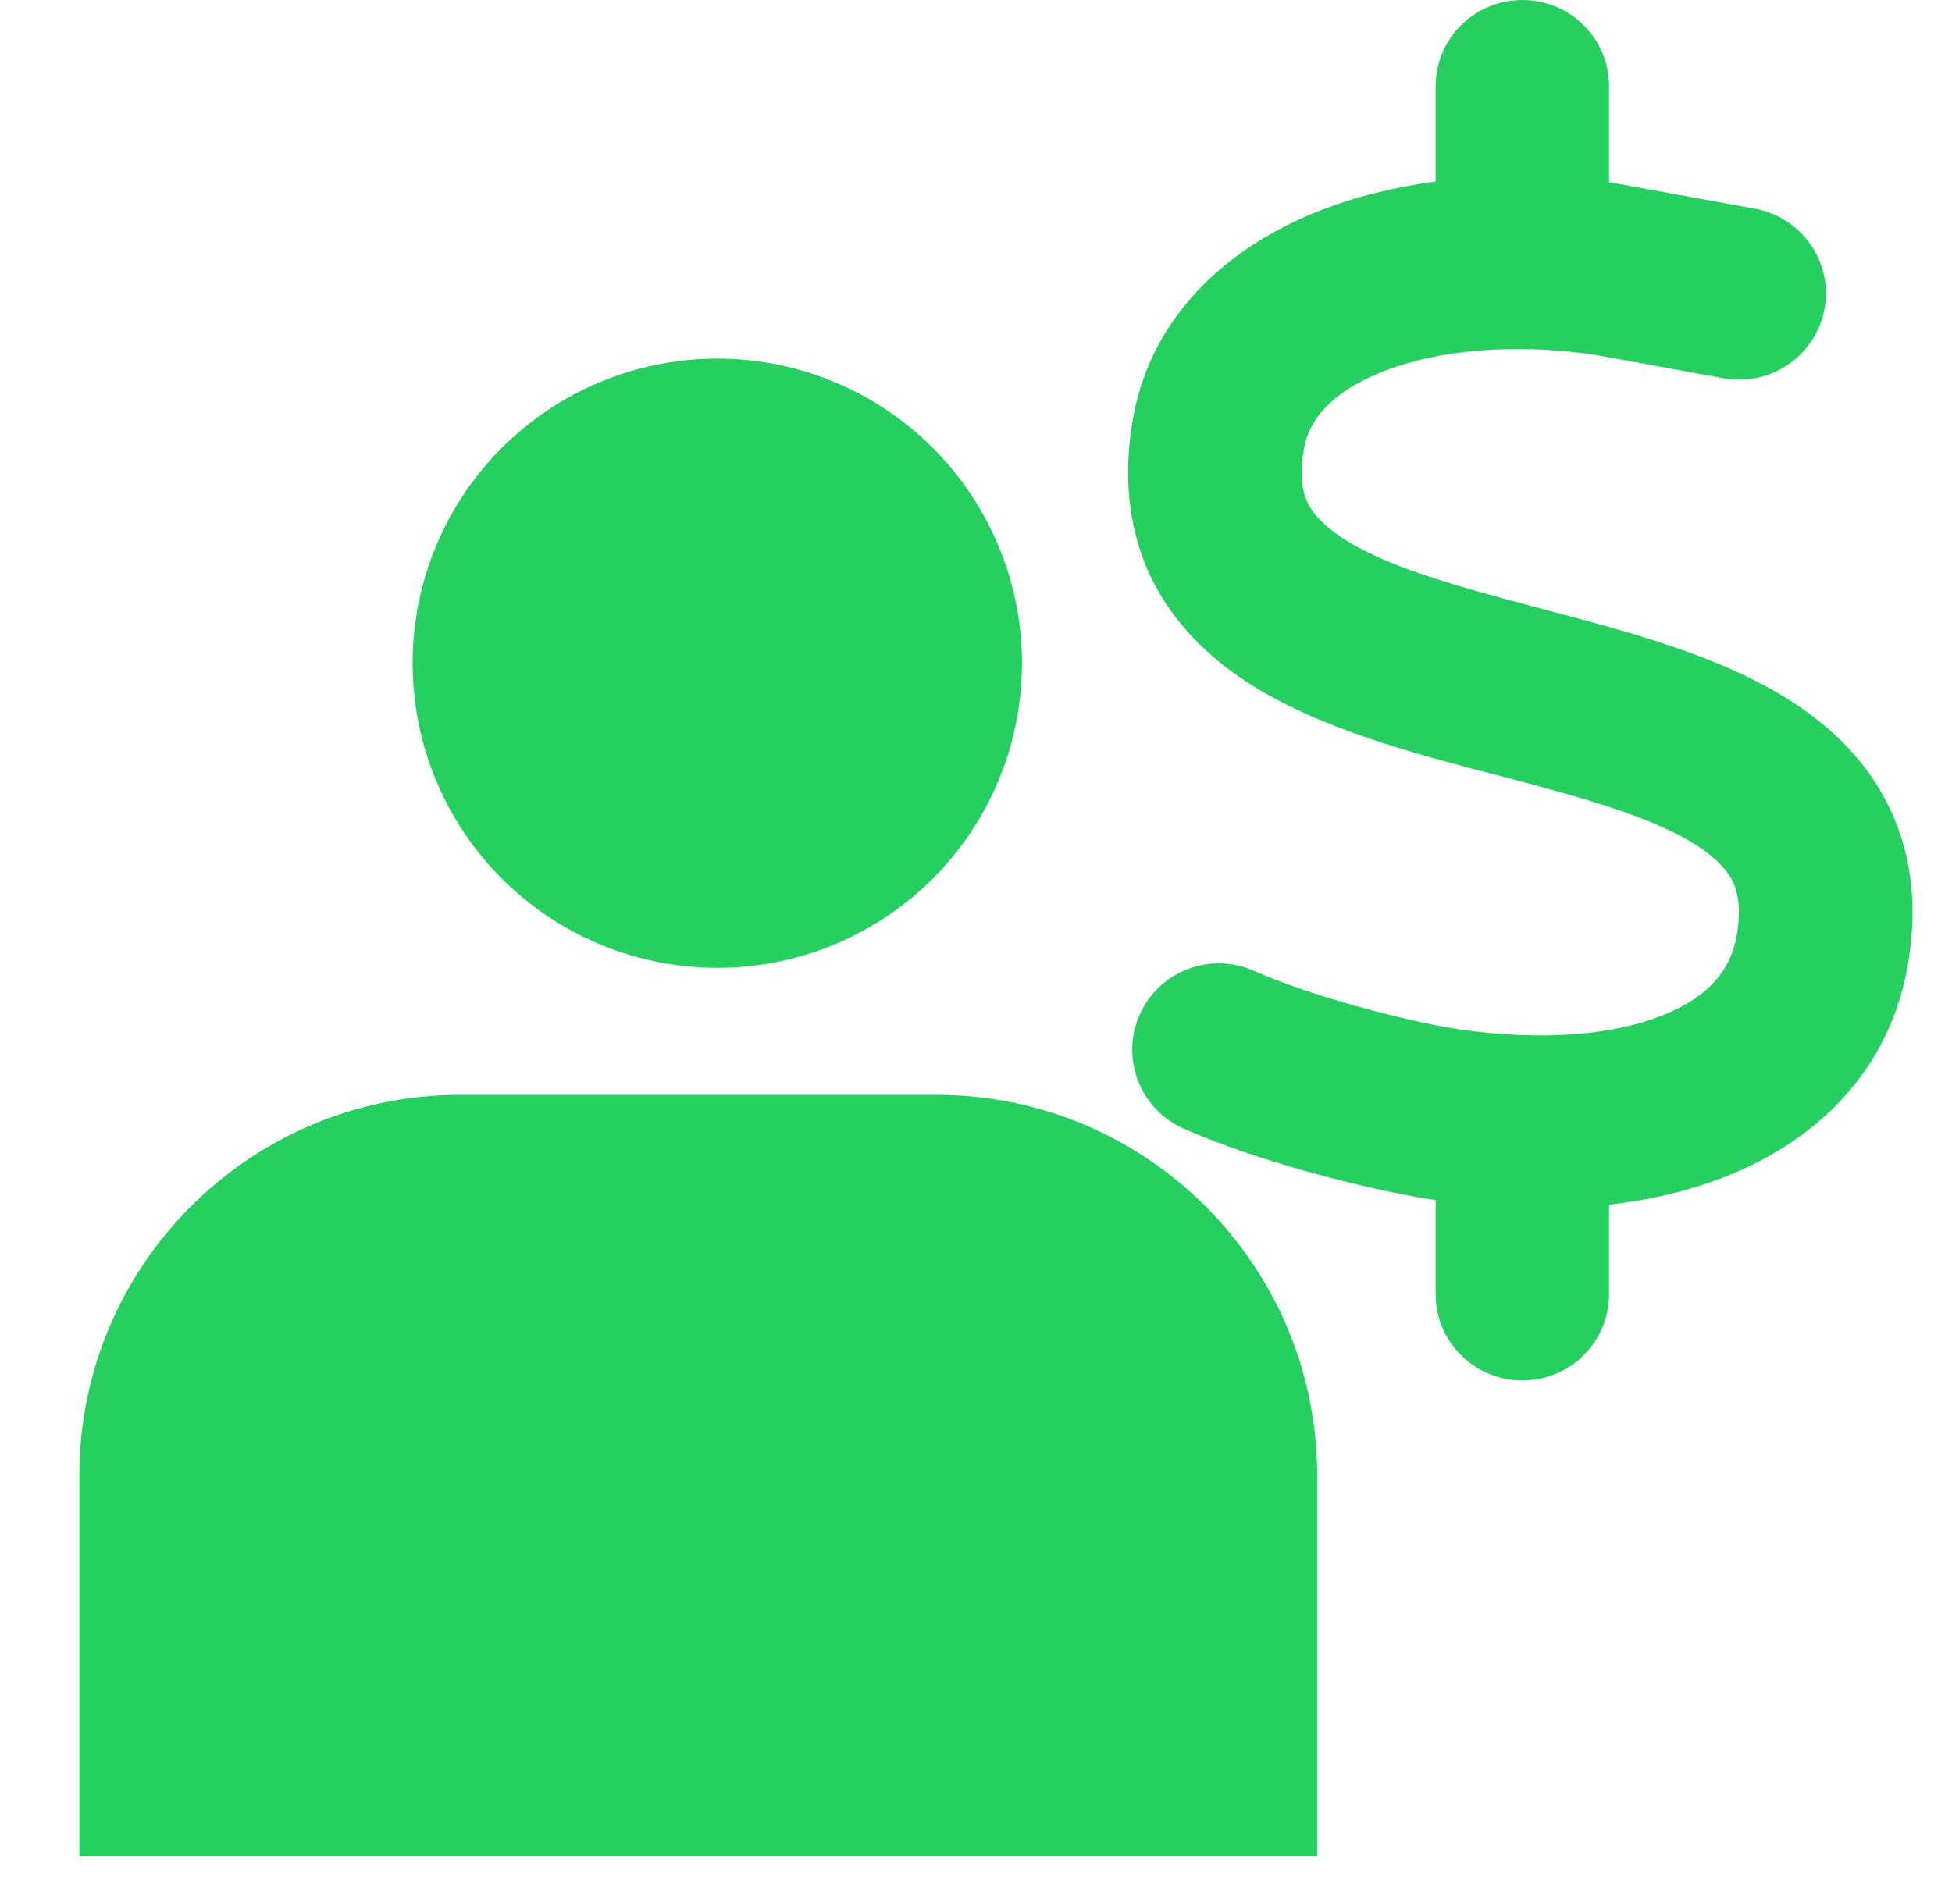 <svg width="41" height="40" viewBox="0 0 41 40" fill="none" xmlns="http://www.w3.org/2000/svg">
<g clip-path="url(#clip0_24_2820)">
<path d="M31.976 0C32.983 0 33.797 0.81 33.797 1.812V3.835C33.889 3.846 33.974 3.857 34.065 3.874C34.088 3.88 34.105 3.88 34.127 3.886L36.86 4.384C37.85 4.565 38.505 5.511 38.322 6.491C38.14 7.471 37.19 8.128 36.205 7.947L33.501 7.454C31.72 7.193 30.149 7.369 29.045 7.805C27.94 8.241 27.496 8.842 27.394 9.397C27.28 10.003 27.366 10.343 27.462 10.552C27.565 10.773 27.775 11.022 28.191 11.3C29.119 11.906 30.542 12.302 32.386 12.79L32.551 12.835C34.179 13.265 36.171 13.786 37.651 14.749C38.459 15.276 39.222 15.99 39.694 16.986C40.178 18 40.281 19.133 40.059 20.34C39.666 22.492 38.175 23.931 36.325 24.684C35.545 25.001 34.697 25.205 33.797 25.307V27.188C33.797 28.19 32.983 29 31.976 29C30.968 29 30.154 28.19 30.154 27.188V25.211C30.132 25.205 30.103 25.205 30.081 25.199H30.069C28.68 24.984 26.398 24.39 24.861 23.71C23.945 23.302 23.529 22.231 23.939 21.314C24.349 20.396 25.424 19.988 26.341 20.396C27.53 20.923 29.489 21.444 30.621 21.62C32.437 21.886 33.934 21.733 34.947 21.32C35.909 20.929 36.347 20.362 36.473 19.683C36.581 19.082 36.495 18.737 36.399 18.527C36.291 18.301 36.08 18.051 35.659 17.774C34.725 17.168 33.297 16.771 31.447 16.284L31.287 16.244C29.665 15.82 27.673 15.293 26.193 14.33C25.385 13.803 24.628 13.084 24.155 12.087C23.683 11.068 23.586 9.935 23.808 8.728C24.218 6.57 25.846 5.166 27.696 4.435C28.453 4.135 29.284 3.931 30.154 3.812V1.812C30.154 0.81 30.968 0 31.976 0Z" fill="#25CF60"/>
</g>
<circle cx="15.066" cy="13.933" r="6.4" fill="#25CF60"/>
<path d="M1.666 31C1.666 26.582 5.248 23 9.666 23H19.666C24.084 23 27.666 26.582 27.666 31V39H1.666V31Z" fill="#25CF60"/>
<defs>
<clipPath id="clip0_24_2820">
<rect width="17" height="29" fill="white" transform="translate(23.666)"/>
</clipPath>
</defs>
</svg>
